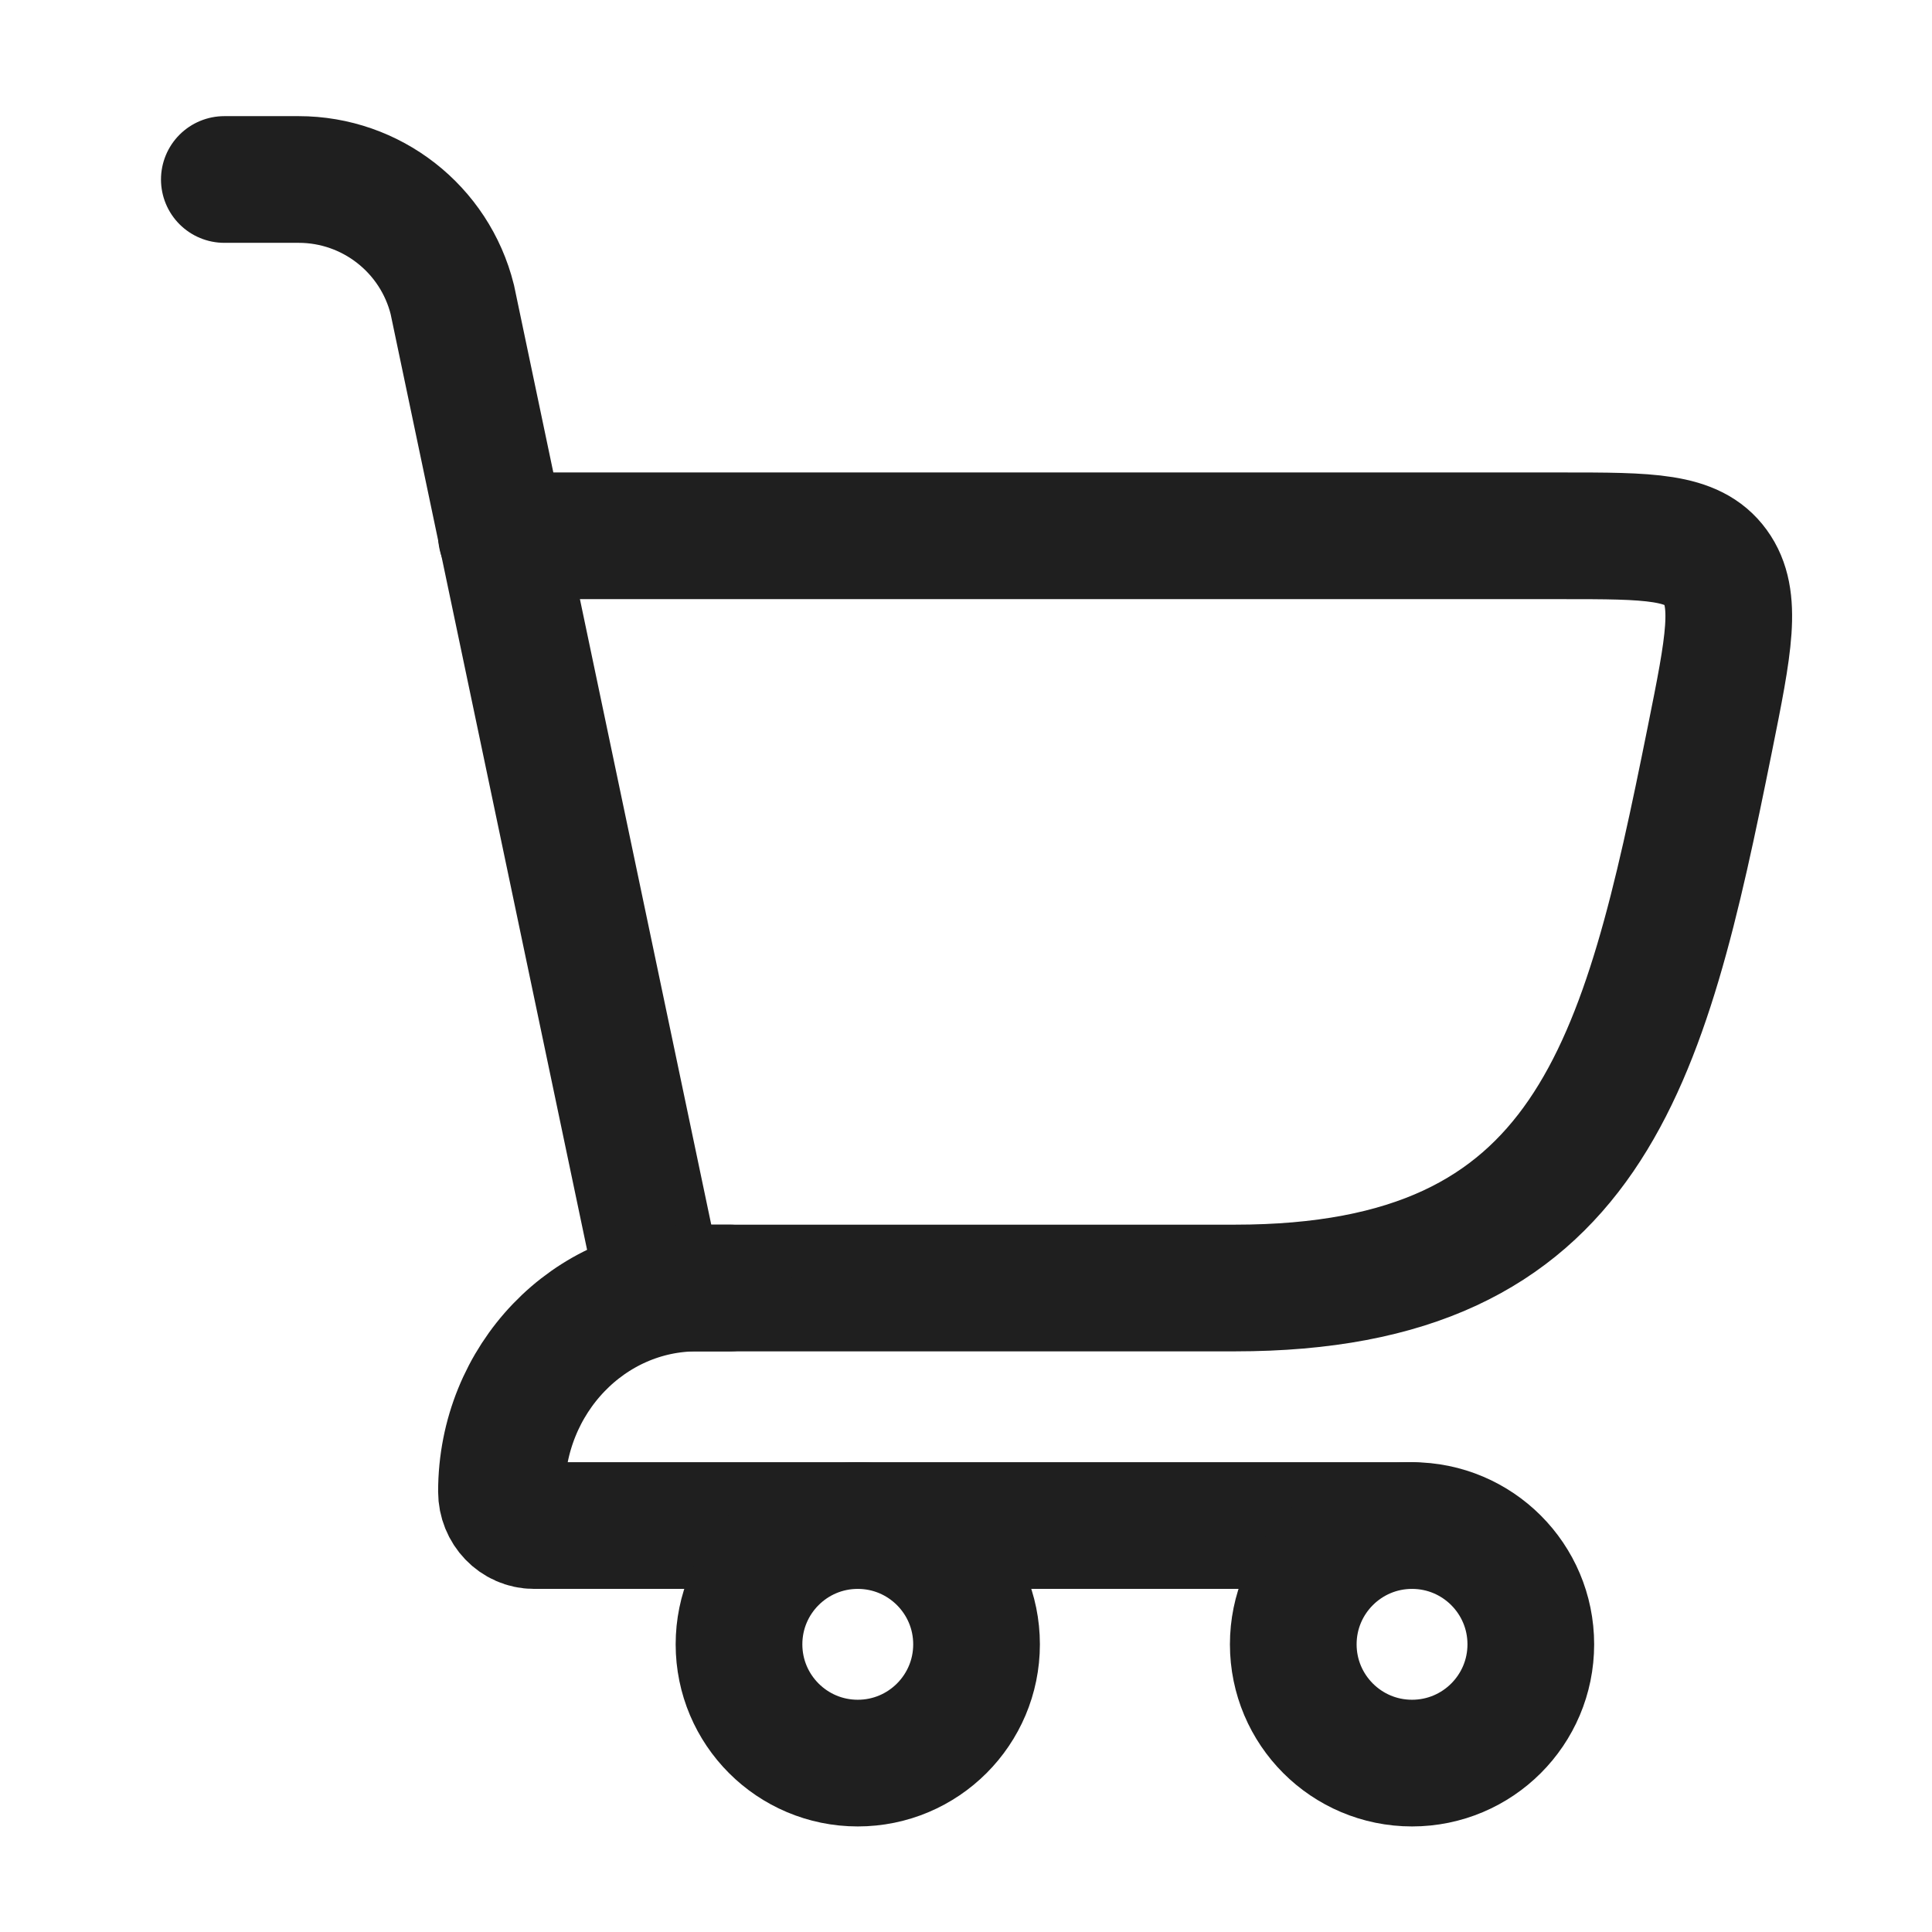 <svg width="61" height="61" viewBox="0 0 61 61" fill="none" xmlns="http://www.w3.org/2000/svg">
<path d="M20.833 40.667H38.991C50.21 40.667 51.916 33.619 53.986 23.34C54.583 20.375 54.881 18.892 54.163 17.905C53.446 16.917 52.07 16.917 49.318 16.917H15.833" stroke="#1F1F1F" stroke-width="4" stroke-linecap="round"/>
<path d="M20.833 40.667L14.28 9.454C13.723 7.228 11.723 5.667 9.429 5.667H7.083" stroke="#1F1F1F" stroke-width="4" stroke-linecap="round"/>
<path d="M23.033 40.667H22.004C18.596 40.667 15.833 43.545 15.833 47.096C15.833 47.687 16.294 48.167 16.862 48.167H44.583" stroke="#1F1F1F" stroke-width="4" stroke-linecap="round" stroke-linejoin="round"/>
<path d="M27.083 55.667C29.154 55.667 30.833 53.988 30.833 51.917C30.833 49.846 29.154 48.167 27.083 48.167C25.012 48.167 23.333 49.846 23.333 51.917C23.333 53.988 25.012 55.667 27.083 55.667Z" stroke="#1F1F1F" stroke-width="4"/>
<path d="M44.583 55.667C46.654 55.667 48.333 53.988 48.333 51.917C48.333 49.846 46.654 48.167 44.583 48.167C42.512 48.167 40.833 49.846 40.833 51.917C40.833 53.988 42.512 55.667 44.583 55.667Z" stroke="#1F1F1F" stroke-width="4"/>
</svg>
